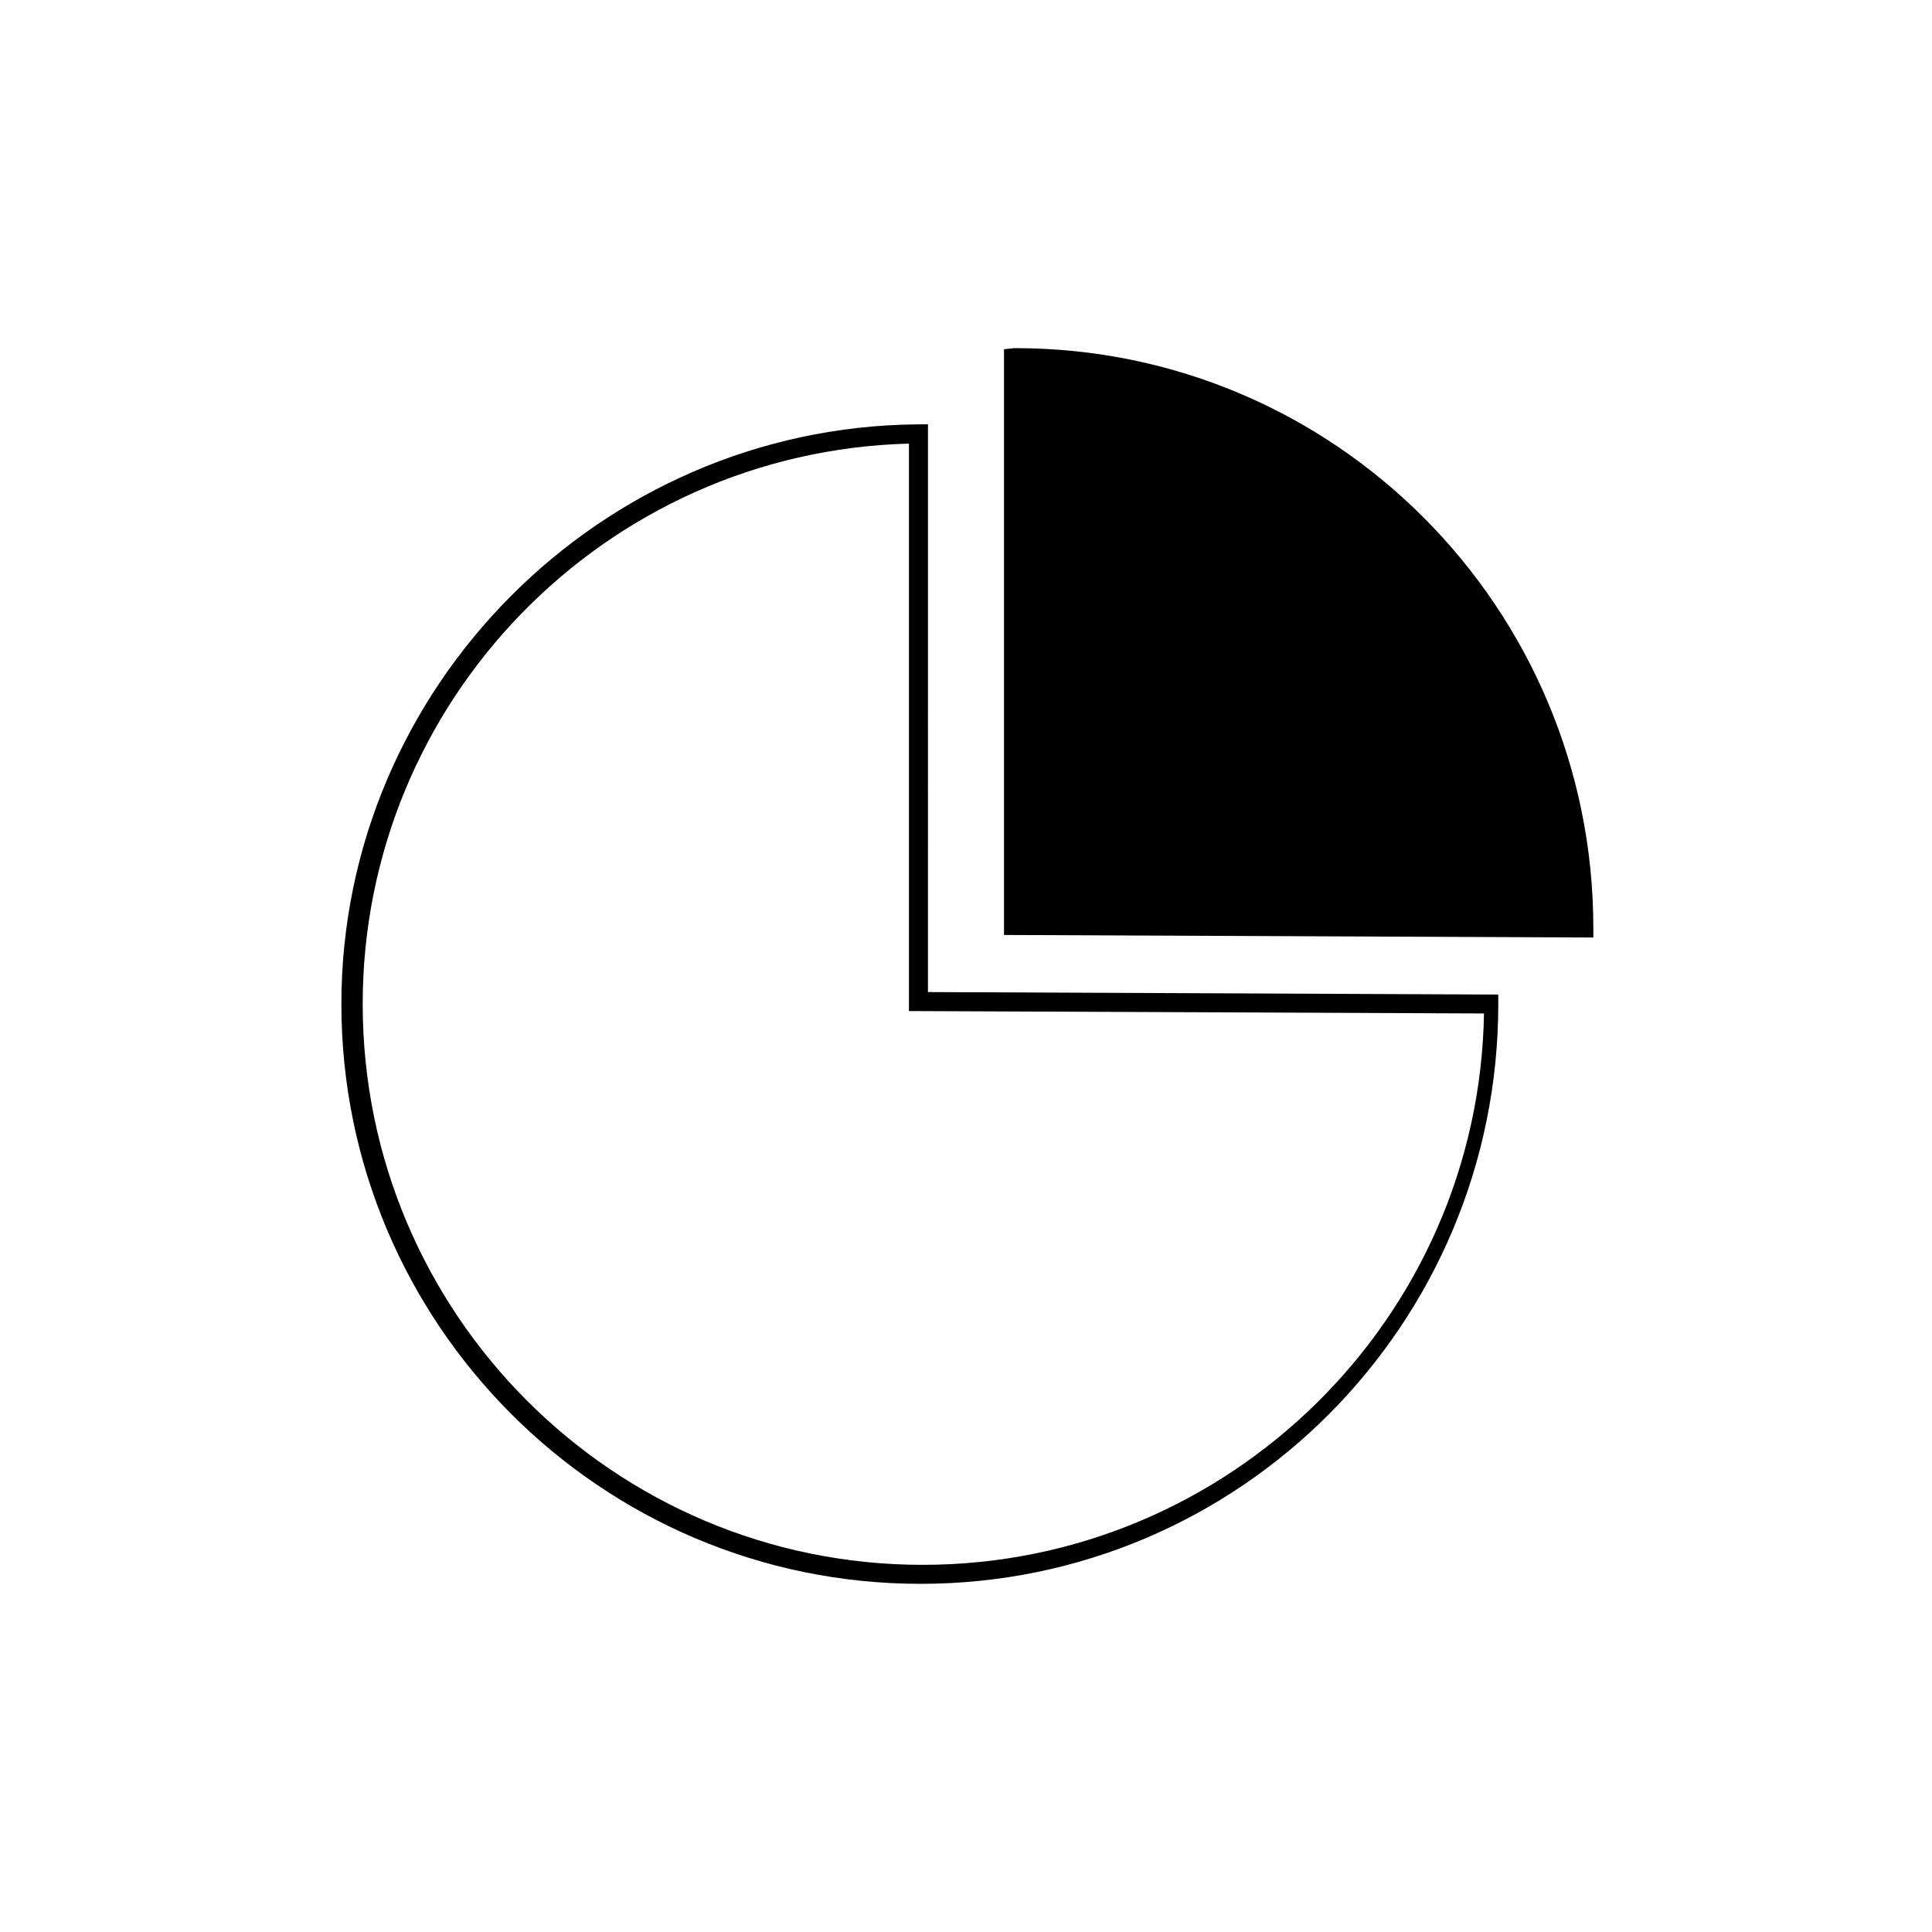 <?xml version="1.0" encoding="UTF-8"?>
<!-- Uploaded to: ICON Repo, www.svgrepo.com, Generator: ICON Repo Mixer Tools -->
<svg fill="#000000" width="800px" height="800px" version="1.1" viewBox="144 144 512 512" xmlns="http://www.w3.org/2000/svg">
 <g>
  <path d="m389.92 256.44-3.031 0.023c-83.855 0.82-152.42 69.73-152.42 153.61 0 84.727 68.762 153.66 153.49 153.66 84.727 0.004 153.1-68.934 153.1-153.66v-2.508l-151.14-0.656zm147.35 156.14c-1.344 80.801-67.633 146.12-148.75 146.12-81.953 0-148.4-66.668-148.4-148.62-0.004-80.281 64.148-146.38 144.76-148.52v150.38z"/>
  <path d="m413.08 236.26c-0.586 0-0.309 0.004-0.887 0.066l-2.121 0.23v155.22l156.18 0.676v-2.531c0-84.73-68.445-153.66-153.17-153.66z"/>
 </g>
</svg>
